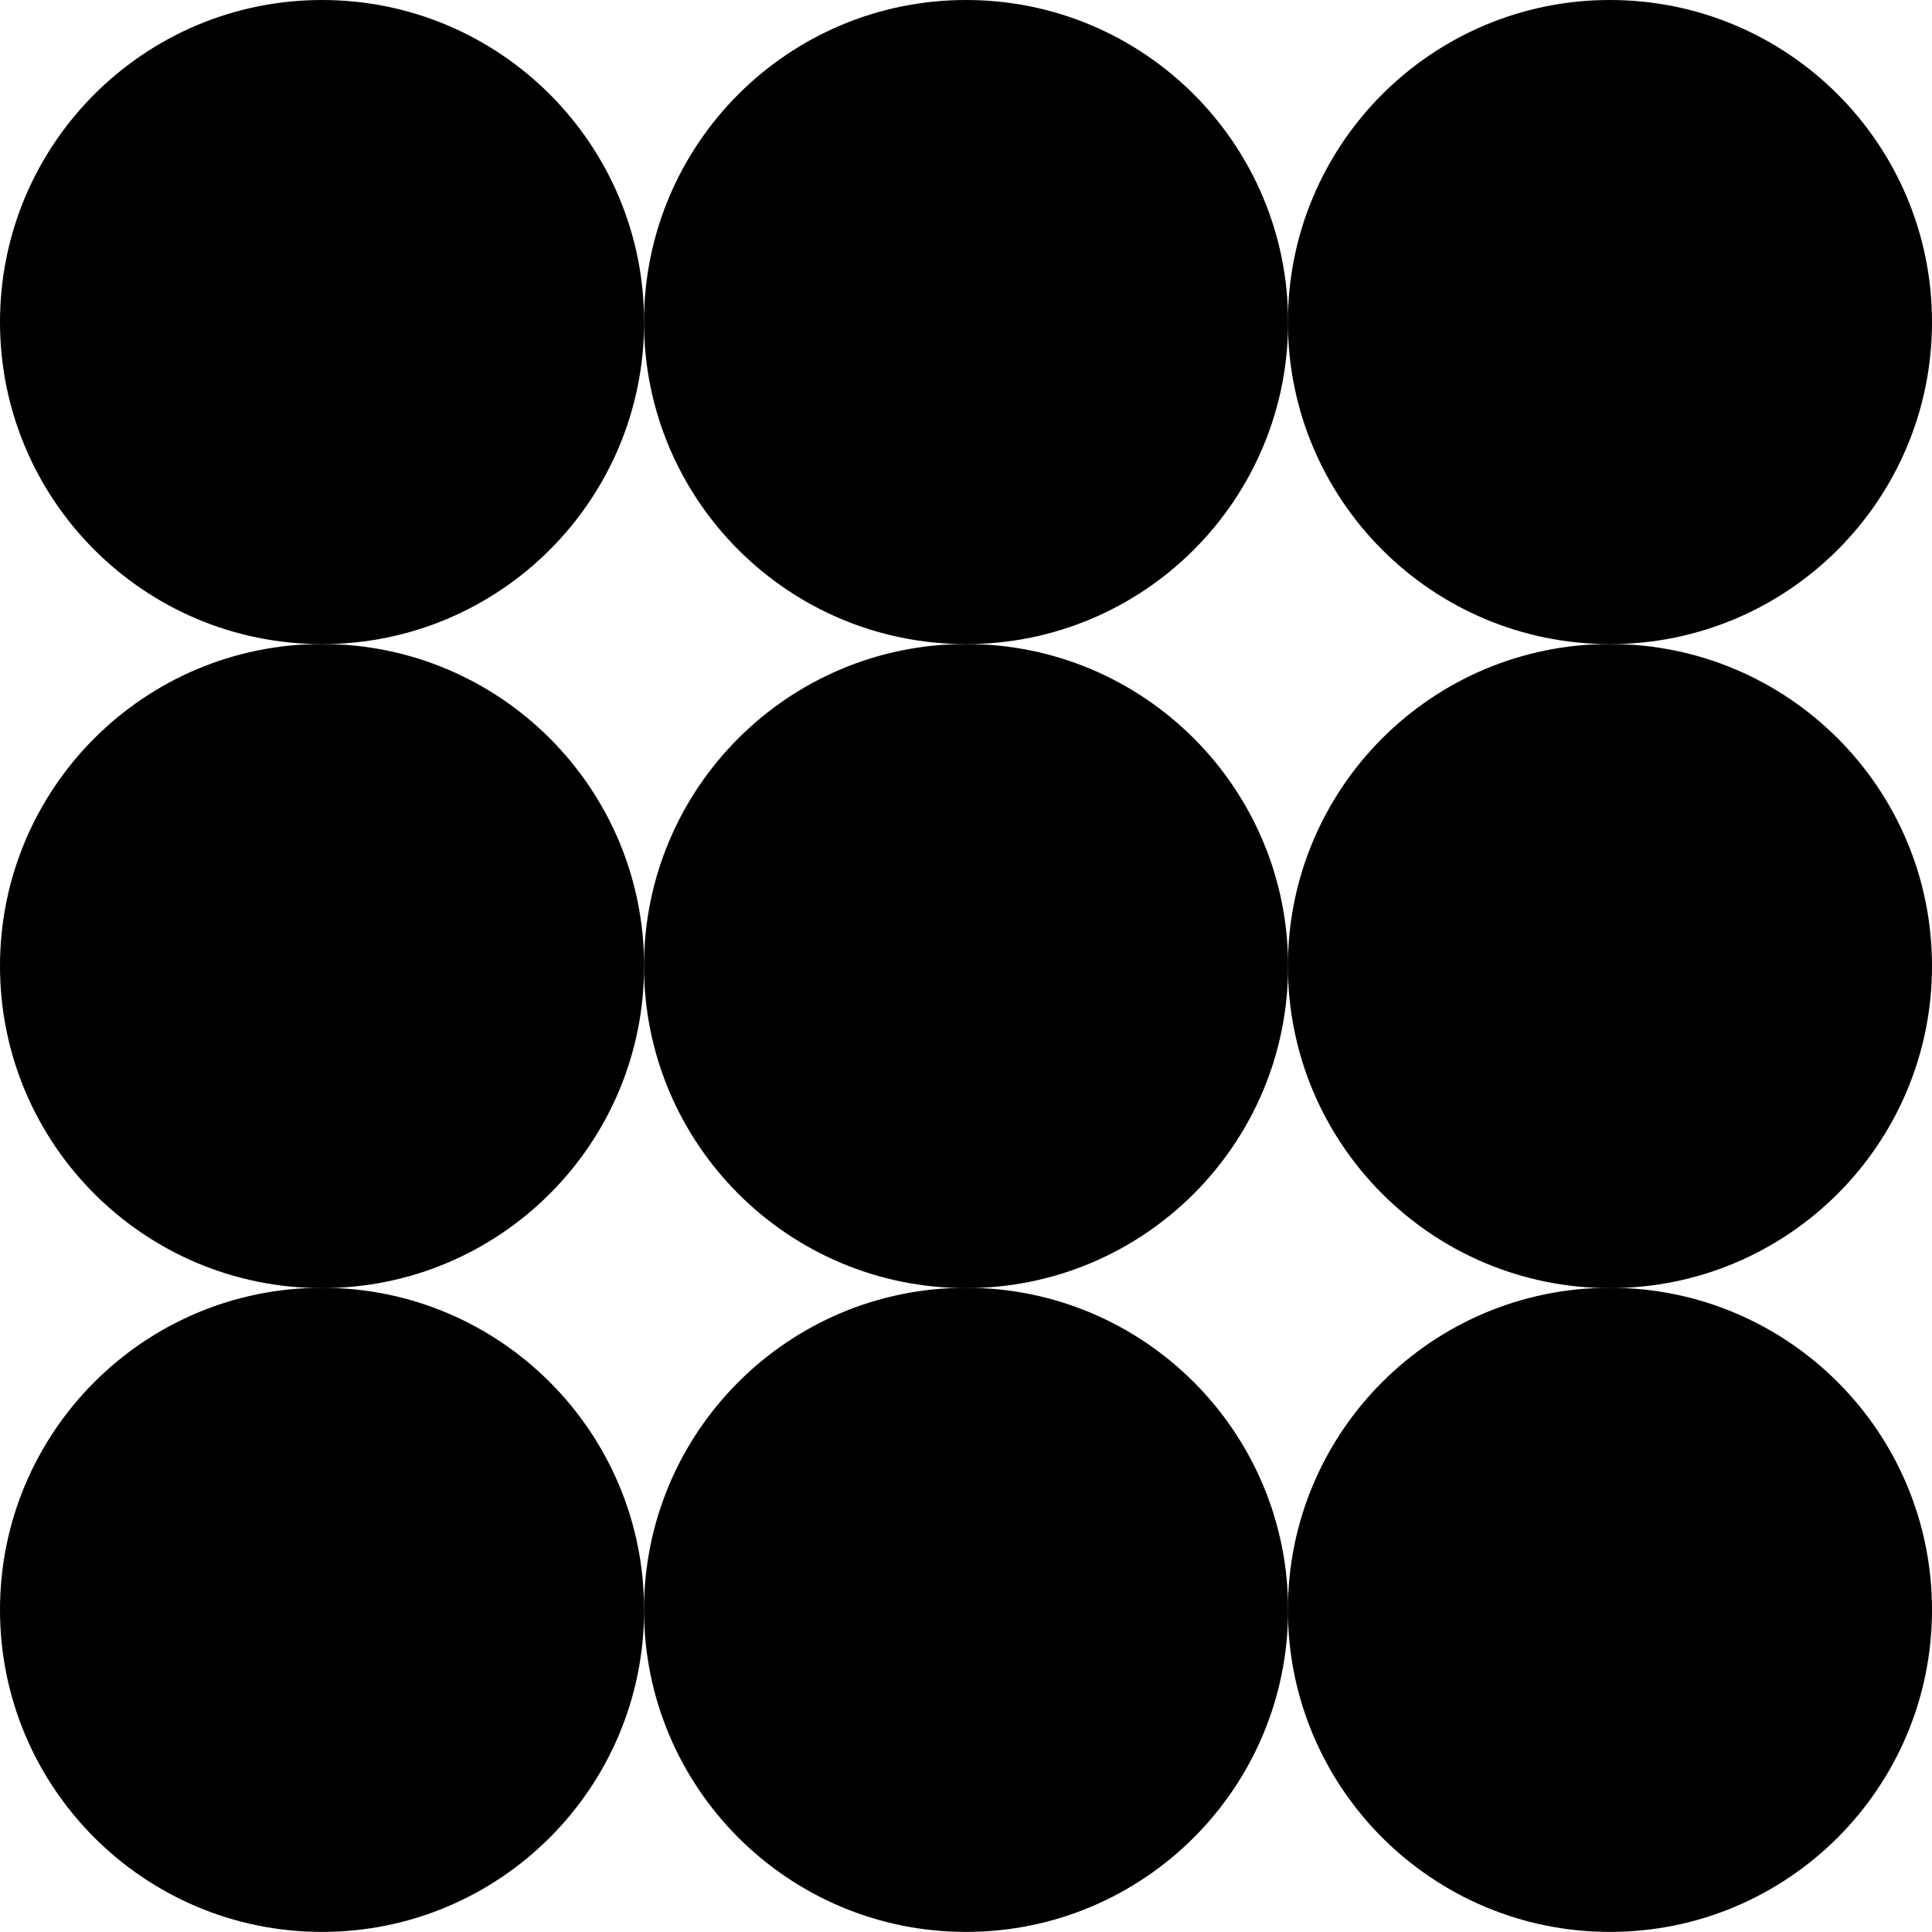 <svg width="66" height="66" viewBox="0 0 66 66" fill="none" xmlns="http://www.w3.org/2000/svg">
<path d="M33.002 22.004C39.078 22.004 44.004 17.078 44.004 11.002C44.004 4.926 39.078 0 33.002 0C26.926 0 22 4.926 22 11.002C22 17.078 26.926 22.004 33.002 22.004Z" fill="black"/>
<path d="M33.002 44.004C39.078 44.004 44.004 39.078 44.004 33.002C44.004 26.926 39.078 22 33.002 22C26.926 22 22 26.926 22 33.002C22 39.078 26.926 44.004 33.002 44.004Z" fill="black"/>
<path d="M54.998 44.004C61.075 44.004 66 39.078 66 33.002C66 26.926 61.075 22 54.998 22C48.922 22 43.996 26.926 43.996 33.002C43.996 39.078 48.922 44.004 54.998 44.004Z" fill="black"/>
<path d="M54.998 22.004C61.075 22.004 66 17.078 66 11.002C66 4.926 61.075 0 54.998 0C48.922 0 43.996 4.926 43.996 11.002C43.996 17.078 48.922 22.004 54.998 22.004Z" fill="black"/>
<path d="M33.002 65.997C39.078 65.997 44.004 61.071 44.004 54.994C44.004 48.918 39.078 43.992 33.002 43.992C26.926 43.992 22 48.918 22 54.994C22 61.071 26.926 65.997 33.002 65.997Z" fill="black"/>
<path d="M54.998 65.997C61.075 65.997 66 61.071 66 54.994C66 48.918 61.075 43.992 54.998 43.992C48.922 43.992 43.996 48.918 43.996 54.994C43.996 61.071 48.922 65.997 54.998 65.997Z" fill="black"/>
<path d="M11.002 65.997C17.078 65.997 22.004 61.071 22.004 54.994C22.004 48.918 17.078 43.992 11.002 43.992C4.926 43.992 0 48.918 0 54.994C0 61.071 4.926 65.997 11.002 65.997Z" fill="black"/>
<path d="M11.002 44.004C17.078 44.004 22.004 39.078 22.004 33.002C22.004 26.926 17.078 22 11.002 22C4.926 22 0 26.926 0 33.002C0 39.078 4.926 44.004 11.002 44.004Z" fill="black"/>
<path d="M11.002 22.004C17.078 22.004 22.004 17.078 22.004 11.002C22.004 4.926 17.078 0 11.002 0C4.926 0 0 4.926 0 11.002C0 17.078 4.926 22.004 11.002 22.004Z" fill="black"/>
</svg>
